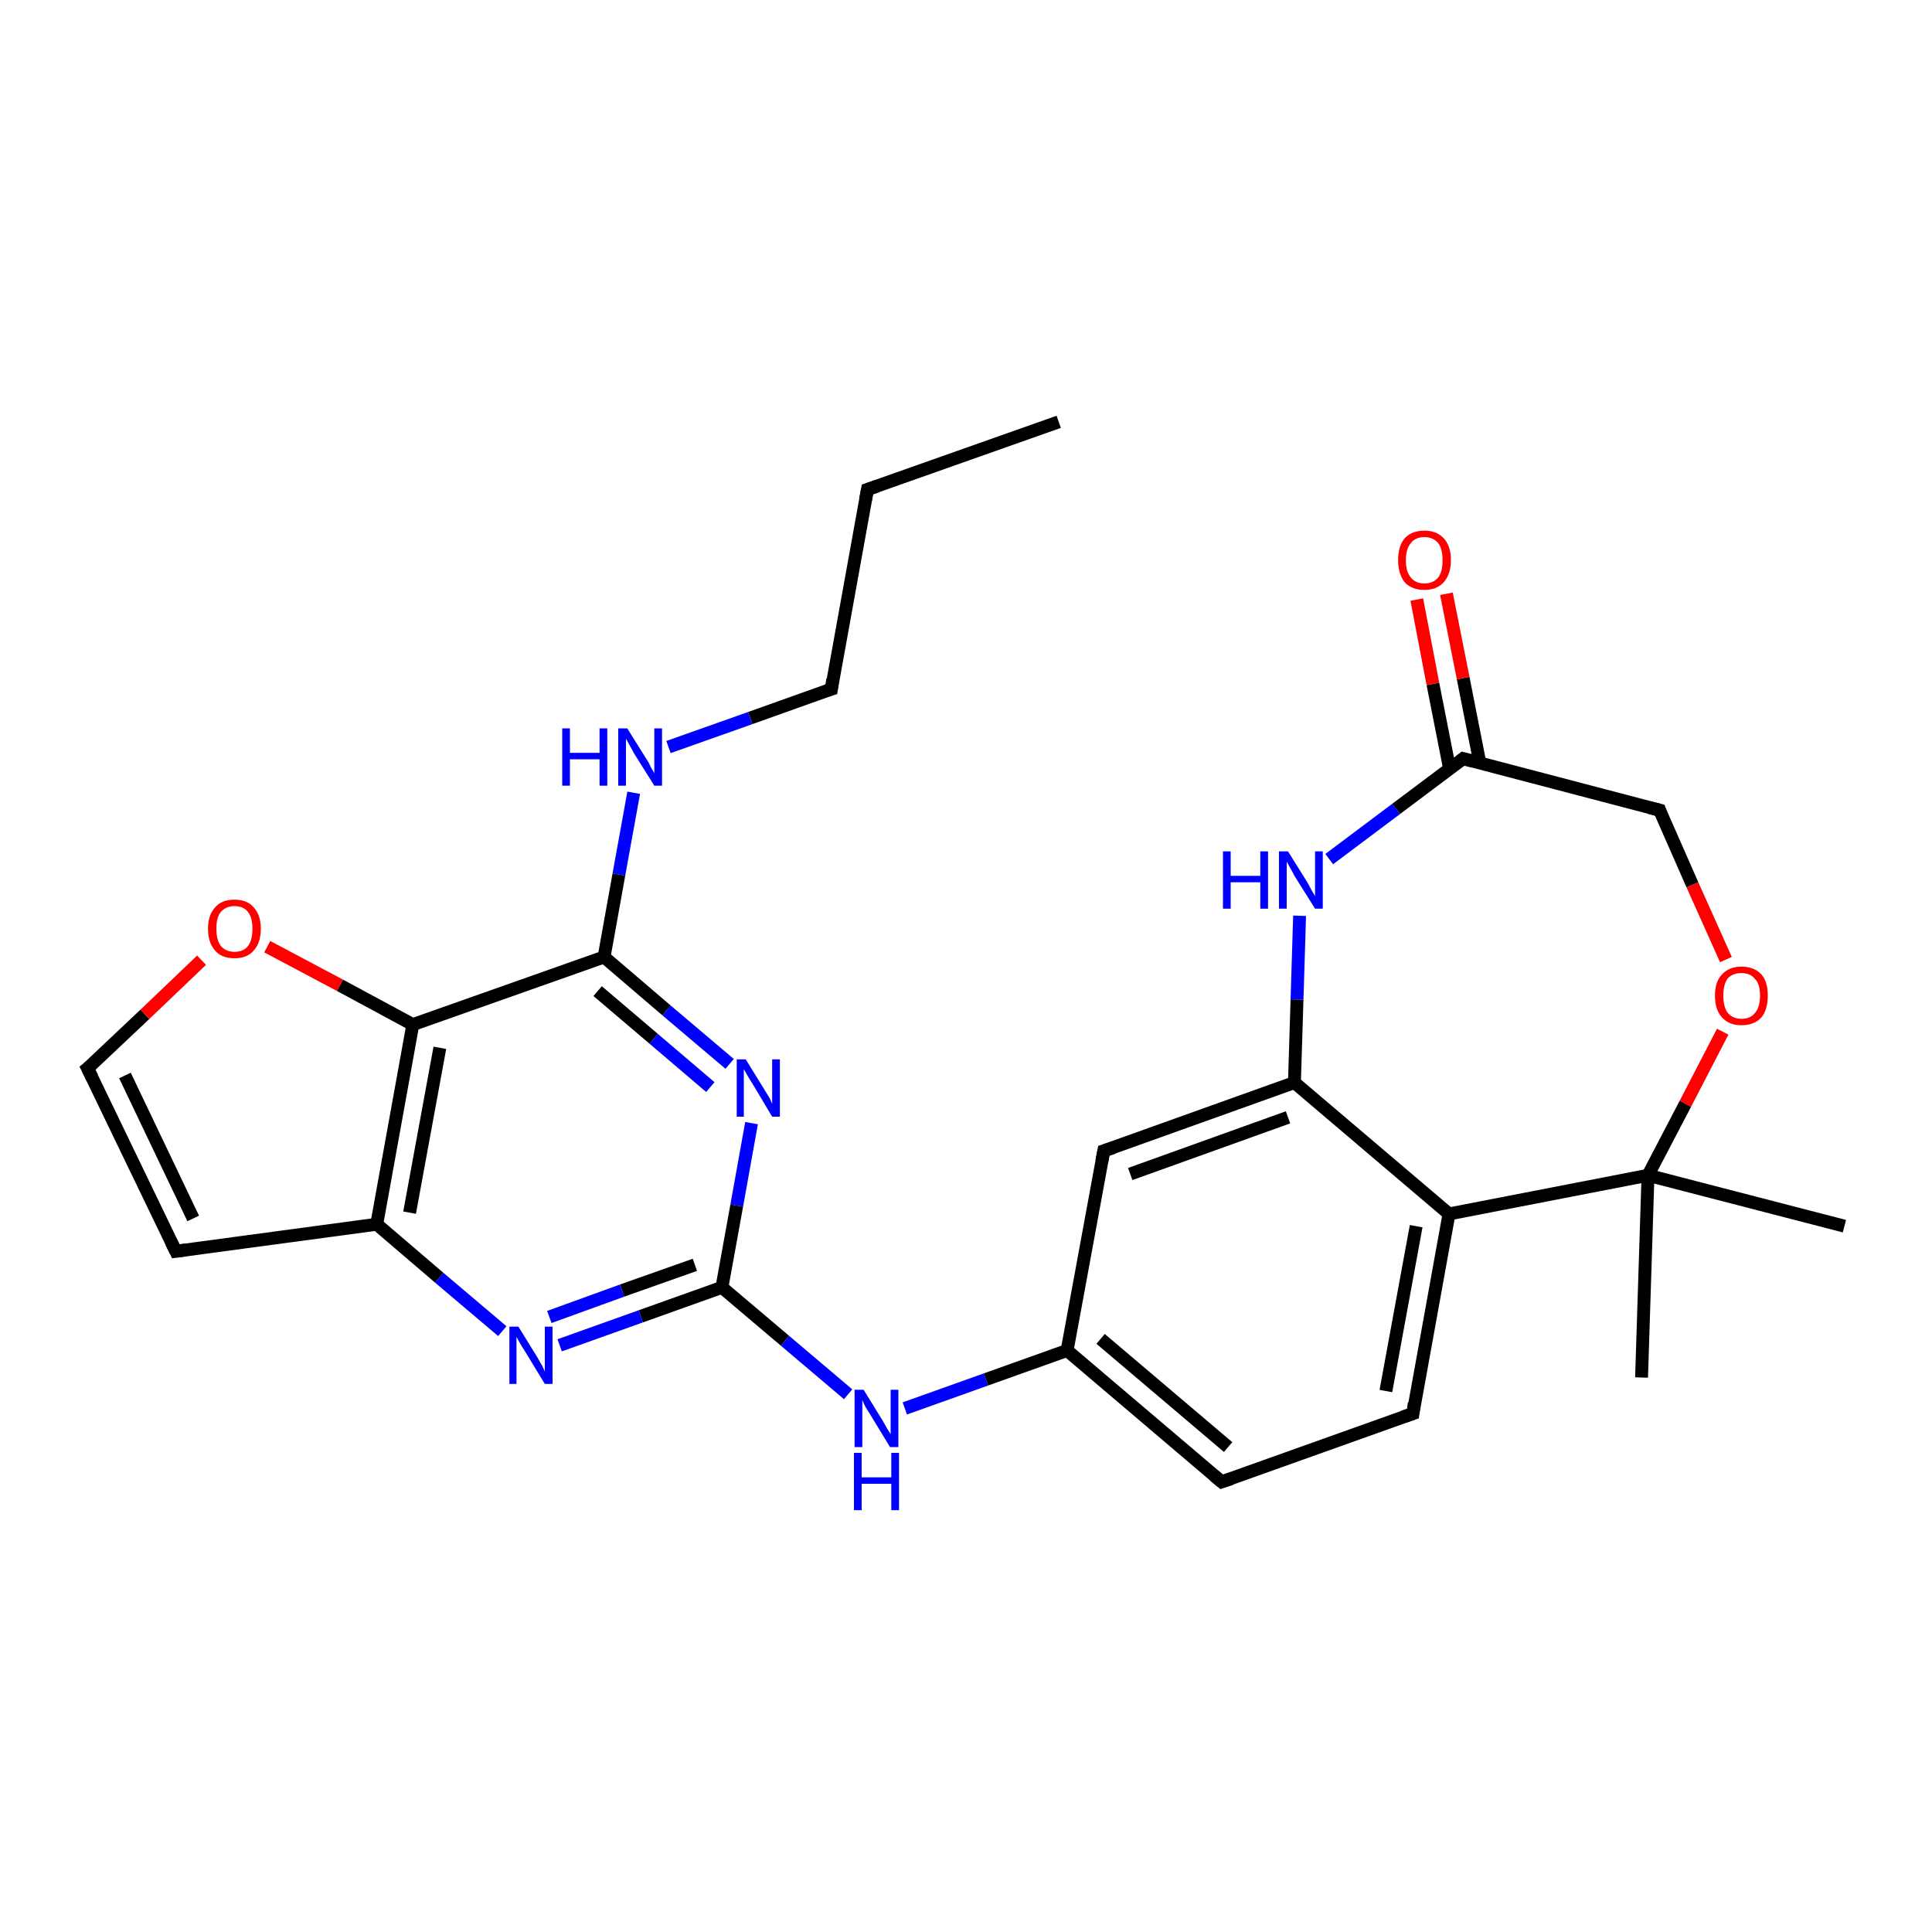 <?xml version='1.0' encoding='iso-8859-1'?>
<svg version='1.1' baseProfile='full'
              xmlns='http://www.w3.org/2000/svg'
                      xmlns:rdkit='http://www.rdkit.org/xml'
                      xmlns:xlink='http://www.w3.org/1999/xlink'
                  xml:space='preserve'
width='300px' height='300px' viewBox='0 0 300 300'>
<!-- END OF HEADER -->
<rect style='opacity:1.0;fill:#FFFFFF;stroke:none' width='300.0' height='300.0' x='0.0' y='0.0'> </rect>
<path class='bond-0 atom-0 atom-1' d='M 164.4,65.5 L 134.7,76.0' style='fill:none;fill-rule:evenodd;stroke:#000000;stroke-width:2.0px;stroke-linecap:butt;stroke-linejoin:miter;stroke-opacity:1' />
<path class='bond-1 atom-1 atom-2' d='M 134.7,76.0 L 129.1,107.0' style='fill:none;fill-rule:evenodd;stroke:#000000;stroke-width:2.0px;stroke-linecap:butt;stroke-linejoin:miter;stroke-opacity:1' />
<path class='bond-2 atom-2 atom-3' d='M 129.1,107.0 L 116.5,111.5' style='fill:none;fill-rule:evenodd;stroke:#000000;stroke-width:2.0px;stroke-linecap:butt;stroke-linejoin:miter;stroke-opacity:1' />
<path class='bond-2 atom-2 atom-3' d='M 116.5,111.5 L 103.8,116.0' style='fill:none;fill-rule:evenodd;stroke:#0000FF;stroke-width:2.0px;stroke-linecap:butt;stroke-linejoin:miter;stroke-opacity:1' />
<path class='bond-3 atom-3 atom-4' d='M 98.4,123.1 L 96.1,135.8' style='fill:none;fill-rule:evenodd;stroke:#0000FF;stroke-width:2.0px;stroke-linecap:butt;stroke-linejoin:miter;stroke-opacity:1' />
<path class='bond-3 atom-3 atom-4' d='M 96.1,135.8 L 93.8,148.6' style='fill:none;fill-rule:evenodd;stroke:#000000;stroke-width:2.0px;stroke-linecap:butt;stroke-linejoin:miter;stroke-opacity:1' />
<path class='bond-4 atom-4 atom-5' d='M 93.8,148.6 L 103.5,156.9' style='fill:none;fill-rule:evenodd;stroke:#000000;stroke-width:2.0px;stroke-linecap:butt;stroke-linejoin:miter;stroke-opacity:1' />
<path class='bond-4 atom-4 atom-5' d='M 103.5,156.9 L 113.3,165.2' style='fill:none;fill-rule:evenodd;stroke:#0000FF;stroke-width:2.0px;stroke-linecap:butt;stroke-linejoin:miter;stroke-opacity:1' />
<path class='bond-4 atom-4 atom-5' d='M 92.8,153.9 L 101.5,161.3' style='fill:none;fill-rule:evenodd;stroke:#000000;stroke-width:2.0px;stroke-linecap:butt;stroke-linejoin:miter;stroke-opacity:1' />
<path class='bond-4 atom-4 atom-5' d='M 101.5,161.3 L 110.3,168.8' style='fill:none;fill-rule:evenodd;stroke:#0000FF;stroke-width:2.0px;stroke-linecap:butt;stroke-linejoin:miter;stroke-opacity:1' />
<path class='bond-5 atom-5 atom-6' d='M 116.7,174.4 L 114.4,187.2' style='fill:none;fill-rule:evenodd;stroke:#0000FF;stroke-width:2.0px;stroke-linecap:butt;stroke-linejoin:miter;stroke-opacity:1' />
<path class='bond-5 atom-5 atom-6' d='M 114.4,187.2 L 112.1,199.9' style='fill:none;fill-rule:evenodd;stroke:#000000;stroke-width:2.0px;stroke-linecap:butt;stroke-linejoin:miter;stroke-opacity:1' />
<path class='bond-6 atom-6 atom-7' d='M 112.1,199.9 L 121.9,208.2' style='fill:none;fill-rule:evenodd;stroke:#000000;stroke-width:2.0px;stroke-linecap:butt;stroke-linejoin:miter;stroke-opacity:1' />
<path class='bond-6 atom-6 atom-7' d='M 121.9,208.2 L 131.7,216.5' style='fill:none;fill-rule:evenodd;stroke:#0000FF;stroke-width:2.0px;stroke-linecap:butt;stroke-linejoin:miter;stroke-opacity:1' />
<path class='bond-7 atom-7 atom-8' d='M 140.5,218.7 L 153.1,214.2' style='fill:none;fill-rule:evenodd;stroke:#0000FF;stroke-width:2.0px;stroke-linecap:butt;stroke-linejoin:miter;stroke-opacity:1' />
<path class='bond-7 atom-7 atom-8' d='M 153.1,214.2 L 165.7,209.7' style='fill:none;fill-rule:evenodd;stroke:#000000;stroke-width:2.0px;stroke-linecap:butt;stroke-linejoin:miter;stroke-opacity:1' />
<path class='bond-8 atom-8 atom-9' d='M 165.7,209.7 L 189.7,230.1' style='fill:none;fill-rule:evenodd;stroke:#000000;stroke-width:2.0px;stroke-linecap:butt;stroke-linejoin:miter;stroke-opacity:1' />
<path class='bond-8 atom-8 atom-9' d='M 170.9,207.9 L 190.7,224.7' style='fill:none;fill-rule:evenodd;stroke:#000000;stroke-width:2.0px;stroke-linecap:butt;stroke-linejoin:miter;stroke-opacity:1' />
<path class='bond-9 atom-9 atom-10' d='M 189.7,230.1 L 219.4,219.5' style='fill:none;fill-rule:evenodd;stroke:#000000;stroke-width:2.0px;stroke-linecap:butt;stroke-linejoin:miter;stroke-opacity:1' />
<path class='bond-10 atom-10 atom-11' d='M 219.4,219.5 L 225.0,188.5' style='fill:none;fill-rule:evenodd;stroke:#000000;stroke-width:2.0px;stroke-linecap:butt;stroke-linejoin:miter;stroke-opacity:1' />
<path class='bond-10 atom-10 atom-11' d='M 215.2,216.0 L 219.9,190.4' style='fill:none;fill-rule:evenodd;stroke:#000000;stroke-width:2.0px;stroke-linecap:butt;stroke-linejoin:miter;stroke-opacity:1' />
<path class='bond-11 atom-11 atom-12' d='M 225.0,188.5 L 201.0,168.1' style='fill:none;fill-rule:evenodd;stroke:#000000;stroke-width:2.0px;stroke-linecap:butt;stroke-linejoin:miter;stroke-opacity:1' />
<path class='bond-12 atom-12 atom-13' d='M 201.0,168.1 L 201.4,155.2' style='fill:none;fill-rule:evenodd;stroke:#000000;stroke-width:2.0px;stroke-linecap:butt;stroke-linejoin:miter;stroke-opacity:1' />
<path class='bond-12 atom-12 atom-13' d='M 201.4,155.2 L 201.8,142.2' style='fill:none;fill-rule:evenodd;stroke:#0000FF;stroke-width:2.0px;stroke-linecap:butt;stroke-linejoin:miter;stroke-opacity:1' />
<path class='bond-13 atom-13 atom-14' d='M 206.4,133.4 L 216.8,125.6' style='fill:none;fill-rule:evenodd;stroke:#0000FF;stroke-width:2.0px;stroke-linecap:butt;stroke-linejoin:miter;stroke-opacity:1' />
<path class='bond-13 atom-13 atom-14' d='M 216.8,125.6 L 227.2,117.8' style='fill:none;fill-rule:evenodd;stroke:#000000;stroke-width:2.0px;stroke-linecap:butt;stroke-linejoin:miter;stroke-opacity:1' />
<path class='bond-14 atom-14 atom-15' d='M 229.8,118.5 L 227.2,105.3' style='fill:none;fill-rule:evenodd;stroke:#000000;stroke-width:2.0px;stroke-linecap:butt;stroke-linejoin:miter;stroke-opacity:1' />
<path class='bond-14 atom-14 atom-15' d='M 227.2,105.3 L 224.6,92.2' style='fill:none;fill-rule:evenodd;stroke:#FF0000;stroke-width:2.0px;stroke-linecap:butt;stroke-linejoin:miter;stroke-opacity:1' />
<path class='bond-14 atom-14 atom-15' d='M 225.1,119.4 L 222.5,106.2' style='fill:none;fill-rule:evenodd;stroke:#000000;stroke-width:2.0px;stroke-linecap:butt;stroke-linejoin:miter;stroke-opacity:1' />
<path class='bond-14 atom-14 atom-15' d='M 222.5,106.2 L 220.0,93.1' style='fill:none;fill-rule:evenodd;stroke:#FF0000;stroke-width:2.0px;stroke-linecap:butt;stroke-linejoin:miter;stroke-opacity:1' />
<path class='bond-15 atom-14 atom-16' d='M 227.2,117.8 L 257.7,125.8' style='fill:none;fill-rule:evenodd;stroke:#000000;stroke-width:2.0px;stroke-linecap:butt;stroke-linejoin:miter;stroke-opacity:1' />
<path class='bond-16 atom-16 atom-17' d='M 257.7,125.8 L 262.8,137.4' style='fill:none;fill-rule:evenodd;stroke:#000000;stroke-width:2.0px;stroke-linecap:butt;stroke-linejoin:miter;stroke-opacity:1' />
<path class='bond-16 atom-16 atom-17' d='M 262.8,137.4 L 268.0,149.0' style='fill:none;fill-rule:evenodd;stroke:#FF0000;stroke-width:2.0px;stroke-linecap:butt;stroke-linejoin:miter;stroke-opacity:1' />
<path class='bond-17 atom-17 atom-18' d='M 267.5,160.2 L 261.7,171.4' style='fill:none;fill-rule:evenodd;stroke:#FF0000;stroke-width:2.0px;stroke-linecap:butt;stroke-linejoin:miter;stroke-opacity:1' />
<path class='bond-17 atom-17 atom-18' d='M 261.7,171.4 L 255.9,182.5' style='fill:none;fill-rule:evenodd;stroke:#000000;stroke-width:2.0px;stroke-linecap:butt;stroke-linejoin:miter;stroke-opacity:1' />
<path class='bond-18 atom-18 atom-19' d='M 255.9,182.5 L 286.4,190.4' style='fill:none;fill-rule:evenodd;stroke:#000000;stroke-width:2.0px;stroke-linecap:butt;stroke-linejoin:miter;stroke-opacity:1' />
<path class='bond-19 atom-18 atom-20' d='M 255.9,182.5 L 254.9,213.9' style='fill:none;fill-rule:evenodd;stroke:#000000;stroke-width:2.0px;stroke-linecap:butt;stroke-linejoin:miter;stroke-opacity:1' />
<path class='bond-20 atom-12 atom-21' d='M 201.0,168.1 L 171.4,178.7' style='fill:none;fill-rule:evenodd;stroke:#000000;stroke-width:2.0px;stroke-linecap:butt;stroke-linejoin:miter;stroke-opacity:1' />
<path class='bond-20 atom-12 atom-21' d='M 200.0,173.5 L 175.5,182.3' style='fill:none;fill-rule:evenodd;stroke:#000000;stroke-width:2.0px;stroke-linecap:butt;stroke-linejoin:miter;stroke-opacity:1' />
<path class='bond-21 atom-6 atom-22' d='M 112.1,199.9 L 99.5,204.4' style='fill:none;fill-rule:evenodd;stroke:#000000;stroke-width:2.0px;stroke-linecap:butt;stroke-linejoin:miter;stroke-opacity:1' />
<path class='bond-21 atom-6 atom-22' d='M 99.5,204.4 L 86.9,208.9' style='fill:none;fill-rule:evenodd;stroke:#0000FF;stroke-width:2.0px;stroke-linecap:butt;stroke-linejoin:miter;stroke-opacity:1' />
<path class='bond-21 atom-6 atom-22' d='M 107.9,196.4 L 96.6,200.4' style='fill:none;fill-rule:evenodd;stroke:#000000;stroke-width:2.0px;stroke-linecap:butt;stroke-linejoin:miter;stroke-opacity:1' />
<path class='bond-21 atom-6 atom-22' d='M 96.6,200.4 L 85.3,204.5' style='fill:none;fill-rule:evenodd;stroke:#0000FF;stroke-width:2.0px;stroke-linecap:butt;stroke-linejoin:miter;stroke-opacity:1' />
<path class='bond-22 atom-22 atom-23' d='M 78.0,206.7 L 68.2,198.4' style='fill:none;fill-rule:evenodd;stroke:#0000FF;stroke-width:2.0px;stroke-linecap:butt;stroke-linejoin:miter;stroke-opacity:1' />
<path class='bond-22 atom-22 atom-23' d='M 68.2,198.4 L 58.5,190.1' style='fill:none;fill-rule:evenodd;stroke:#000000;stroke-width:2.0px;stroke-linecap:butt;stroke-linejoin:miter;stroke-opacity:1' />
<path class='bond-23 atom-23 atom-24' d='M 58.5,190.1 L 27.3,194.3' style='fill:none;fill-rule:evenodd;stroke:#000000;stroke-width:2.0px;stroke-linecap:butt;stroke-linejoin:miter;stroke-opacity:1' />
<path class='bond-24 atom-24 atom-25' d='M 27.3,194.3 L 13.6,165.9' style='fill:none;fill-rule:evenodd;stroke:#000000;stroke-width:2.0px;stroke-linecap:butt;stroke-linejoin:miter;stroke-opacity:1' />
<path class='bond-24 atom-24 atom-25' d='M 30.0,189.2 L 19.4,167.0' style='fill:none;fill-rule:evenodd;stroke:#000000;stroke-width:2.0px;stroke-linecap:butt;stroke-linejoin:miter;stroke-opacity:1' />
<path class='bond-25 atom-25 atom-26' d='M 13.6,165.9 L 22.5,157.5' style='fill:none;fill-rule:evenodd;stroke:#000000;stroke-width:2.0px;stroke-linecap:butt;stroke-linejoin:miter;stroke-opacity:1' />
<path class='bond-25 atom-25 atom-26' d='M 22.5,157.5 L 31.3,149.1' style='fill:none;fill-rule:evenodd;stroke:#FF0000;stroke-width:2.0px;stroke-linecap:butt;stroke-linejoin:miter;stroke-opacity:1' />
<path class='bond-26 atom-26 atom-27' d='M 41.5,147.0 L 52.8,153.0' style='fill:none;fill-rule:evenodd;stroke:#FF0000;stroke-width:2.0px;stroke-linecap:butt;stroke-linejoin:miter;stroke-opacity:1' />
<path class='bond-26 atom-26 atom-27' d='M 52.8,153.0 L 64.1,159.1' style='fill:none;fill-rule:evenodd;stroke:#000000;stroke-width:2.0px;stroke-linecap:butt;stroke-linejoin:miter;stroke-opacity:1' />
<path class='bond-27 atom-27 atom-4' d='M 64.1,159.1 L 93.8,148.6' style='fill:none;fill-rule:evenodd;stroke:#000000;stroke-width:2.0px;stroke-linecap:butt;stroke-linejoin:miter;stroke-opacity:1' />
<path class='bond-28 atom-21 atom-8' d='M 171.4,178.7 L 165.7,209.7' style='fill:none;fill-rule:evenodd;stroke:#000000;stroke-width:2.0px;stroke-linecap:butt;stroke-linejoin:miter;stroke-opacity:1' />
<path class='bond-29 atom-27 atom-23' d='M 64.1,159.1 L 58.5,190.1' style='fill:none;fill-rule:evenodd;stroke:#000000;stroke-width:2.0px;stroke-linecap:butt;stroke-linejoin:miter;stroke-opacity:1' />
<path class='bond-29 atom-27 atom-23' d='M 68.3,162.7 L 63.6,188.3' style='fill:none;fill-rule:evenodd;stroke:#000000;stroke-width:2.0px;stroke-linecap:butt;stroke-linejoin:miter;stroke-opacity:1' />
<path class='bond-30 atom-18 atom-11' d='M 255.9,182.5 L 225.0,188.5' style='fill:none;fill-rule:evenodd;stroke:#000000;stroke-width:2.0px;stroke-linecap:butt;stroke-linejoin:miter;stroke-opacity:1' />
<path d='M 136.2,75.5 L 134.7,76.0 L 134.4,77.6' style='fill:none;stroke:#000000;stroke-width:2.0px;stroke-linecap:butt;stroke-linejoin:miter;stroke-opacity:1;' />
<path d='M 129.3,105.5 L 129.1,107.0 L 128.4,107.2' style='fill:none;stroke:#000000;stroke-width:2.0px;stroke-linecap:butt;stroke-linejoin:miter;stroke-opacity:1;' />
<path d='M 188.5,229.1 L 189.7,230.1 L 191.2,229.6' style='fill:none;stroke:#000000;stroke-width:2.0px;stroke-linecap:butt;stroke-linejoin:miter;stroke-opacity:1;' />
<path d='M 217.9,220.0 L 219.4,219.5 L 219.6,217.9' style='fill:none;stroke:#000000;stroke-width:2.0px;stroke-linecap:butt;stroke-linejoin:miter;stroke-opacity:1;' />
<path d='M 226.7,118.2 L 227.2,117.8 L 228.7,118.2' style='fill:none;stroke:#000000;stroke-width:2.0px;stroke-linecap:butt;stroke-linejoin:miter;stroke-opacity:1;' />
<path d='M 256.1,125.4 L 257.7,125.8 L 257.9,126.4' style='fill:none;stroke:#000000;stroke-width:2.0px;stroke-linecap:butt;stroke-linejoin:miter;stroke-opacity:1;' />
<path d='M 172.9,178.2 L 171.4,178.7 L 171.1,180.3' style='fill:none;stroke:#000000;stroke-width:2.0px;stroke-linecap:butt;stroke-linejoin:miter;stroke-opacity:1;' />
<path d='M 28.8,194.1 L 27.3,194.3 L 26.6,192.9' style='fill:none;stroke:#000000;stroke-width:2.0px;stroke-linecap:butt;stroke-linejoin:miter;stroke-opacity:1;' />
<path d='M 14.3,167.3 L 13.6,165.9 L 14.1,165.5' style='fill:none;stroke:#000000;stroke-width:2.0px;stroke-linecap:butt;stroke-linejoin:miter;stroke-opacity:1;' />
<path class='atom-3' d='M 87.3 113.1
L 88.5 113.1
L 88.5 116.9
L 93.1 116.9
L 93.1 113.1
L 94.3 113.1
L 94.3 122.0
L 93.1 122.0
L 93.1 117.9
L 88.5 117.9
L 88.5 122.0
L 87.3 122.0
L 87.3 113.1
' fill='#0000FF'/>
<path class='atom-3' d='M 97.4 113.1
L 100.4 117.9
Q 100.7 118.3, 101.1 119.2
Q 101.6 120.0, 101.6 120.1
L 101.6 113.1
L 102.8 113.1
L 102.8 122.0
L 101.6 122.0
L 98.4 116.9
Q 98.1 116.3, 97.7 115.6
Q 97.3 114.9, 97.2 114.7
L 97.2 122.0
L 96.0 122.0
L 96.0 113.1
L 97.4 113.1
' fill='#0000FF'/>
<path class='atom-5' d='M 115.8 164.5
L 118.7 169.2
Q 119.0 169.7, 119.5 170.5
Q 119.9 171.4, 119.9 171.4
L 119.9 164.5
L 121.1 164.5
L 121.1 173.4
L 119.9 173.4
L 116.8 168.2
Q 116.4 167.6, 116.0 166.9
Q 115.6 166.2, 115.5 166.0
L 115.5 173.4
L 114.4 173.4
L 114.4 164.5
L 115.8 164.5
' fill='#0000FF'/>
<path class='atom-7' d='M 134.1 215.8
L 137.0 220.5
Q 137.3 221.0, 137.8 221.9
Q 138.3 222.7, 138.3 222.7
L 138.3 215.8
L 139.5 215.8
L 139.5 224.7
L 138.2 224.7
L 135.1 219.6
Q 134.7 219.0, 134.3 218.3
Q 134.0 217.6, 133.9 217.4
L 133.9 224.7
L 132.7 224.7
L 132.7 215.8
L 134.1 215.8
' fill='#0000FF'/>
<path class='atom-7' d='M 132.6 225.6
L 133.8 225.6
L 133.8 229.4
L 138.4 229.4
L 138.4 225.6
L 139.6 225.6
L 139.6 234.5
L 138.4 234.5
L 138.4 230.4
L 133.8 230.4
L 133.8 234.5
L 132.6 234.5
L 132.6 225.6
' fill='#0000FF'/>
<path class='atom-13' d='M 189.9 132.2
L 191.1 132.2
L 191.1 136.0
L 195.7 136.0
L 195.7 132.2
L 196.9 132.2
L 196.9 141.1
L 195.7 141.1
L 195.7 137.0
L 191.1 137.0
L 191.1 141.1
L 189.9 141.1
L 189.9 132.2
' fill='#0000FF'/>
<path class='atom-13' d='M 200.0 132.2
L 203.0 137.0
Q 203.2 137.4, 203.7 138.3
Q 204.2 139.1, 204.2 139.2
L 204.2 132.2
L 205.4 132.2
L 205.4 141.1
L 204.2 141.1
L 201.0 136.0
Q 200.7 135.4, 200.3 134.7
Q 199.9 134.0, 199.8 133.8
L 199.8 141.1
L 198.6 141.1
L 198.6 132.2
L 200.0 132.2
' fill='#0000FF'/>
<path class='atom-15' d='M 217.1 87.0
Q 217.1 84.8, 218.1 83.6
Q 219.2 82.4, 221.2 82.4
Q 223.1 82.4, 224.2 83.6
Q 225.3 84.8, 225.3 87.0
Q 225.3 89.1, 224.2 90.4
Q 223.1 91.6, 221.2 91.6
Q 219.2 91.6, 218.1 90.4
Q 217.1 89.1, 217.1 87.0
M 221.2 90.6
Q 222.5 90.6, 223.3 89.7
Q 224.0 88.8, 224.0 87.0
Q 224.0 85.2, 223.3 84.3
Q 222.5 83.4, 221.2 83.4
Q 219.8 83.4, 219.1 84.3
Q 218.3 85.2, 218.3 87.0
Q 218.3 88.8, 219.1 89.7
Q 219.8 90.6, 221.2 90.6
' fill='#FF0000'/>
<path class='atom-17' d='M 266.3 154.6
Q 266.3 152.4, 267.4 151.3
Q 268.5 150.1, 270.4 150.1
Q 272.4 150.1, 273.5 151.3
Q 274.5 152.4, 274.5 154.6
Q 274.5 156.8, 273.5 158.0
Q 272.4 159.2, 270.4 159.2
Q 268.5 159.2, 267.4 158.0
Q 266.3 156.8, 266.3 154.6
M 270.4 158.2
Q 271.8 158.2, 272.5 157.3
Q 273.3 156.4, 273.3 154.6
Q 273.3 152.8, 272.5 152.0
Q 271.8 151.1, 270.4 151.1
Q 269.1 151.1, 268.3 151.9
Q 267.6 152.8, 267.6 154.6
Q 267.6 156.4, 268.3 157.3
Q 269.1 158.2, 270.4 158.2
' fill='#FF0000'/>
<path class='atom-22' d='M 80.5 206.0
L 83.4 210.7
Q 83.7 211.2, 84.2 212.1
Q 84.6 212.9, 84.6 213.0
L 84.6 206.0
L 85.8 206.0
L 85.8 214.9
L 84.6 214.9
L 81.5 209.8
Q 81.1 209.2, 80.7 208.5
Q 80.3 207.8, 80.2 207.6
L 80.2 214.9
L 79.1 214.9
L 79.1 206.0
L 80.5 206.0
' fill='#0000FF'/>
<path class='atom-26' d='M 32.3 144.2
Q 32.3 142.1, 33.4 140.9
Q 34.4 139.7, 36.4 139.7
Q 38.4 139.7, 39.4 140.9
Q 40.5 142.1, 40.5 144.2
Q 40.5 146.4, 39.4 147.6
Q 38.4 148.8, 36.4 148.8
Q 34.4 148.8, 33.4 147.6
Q 32.3 146.4, 32.3 144.2
M 36.4 147.8
Q 37.8 147.8, 38.5 146.9
Q 39.2 146.0, 39.2 144.2
Q 39.2 142.5, 38.5 141.6
Q 37.8 140.7, 36.4 140.7
Q 35.1 140.7, 34.3 141.6
Q 33.6 142.4, 33.6 144.2
Q 33.6 146.0, 34.3 146.9
Q 35.1 147.8, 36.4 147.8
' fill='#FF0000'/>
</svg>
